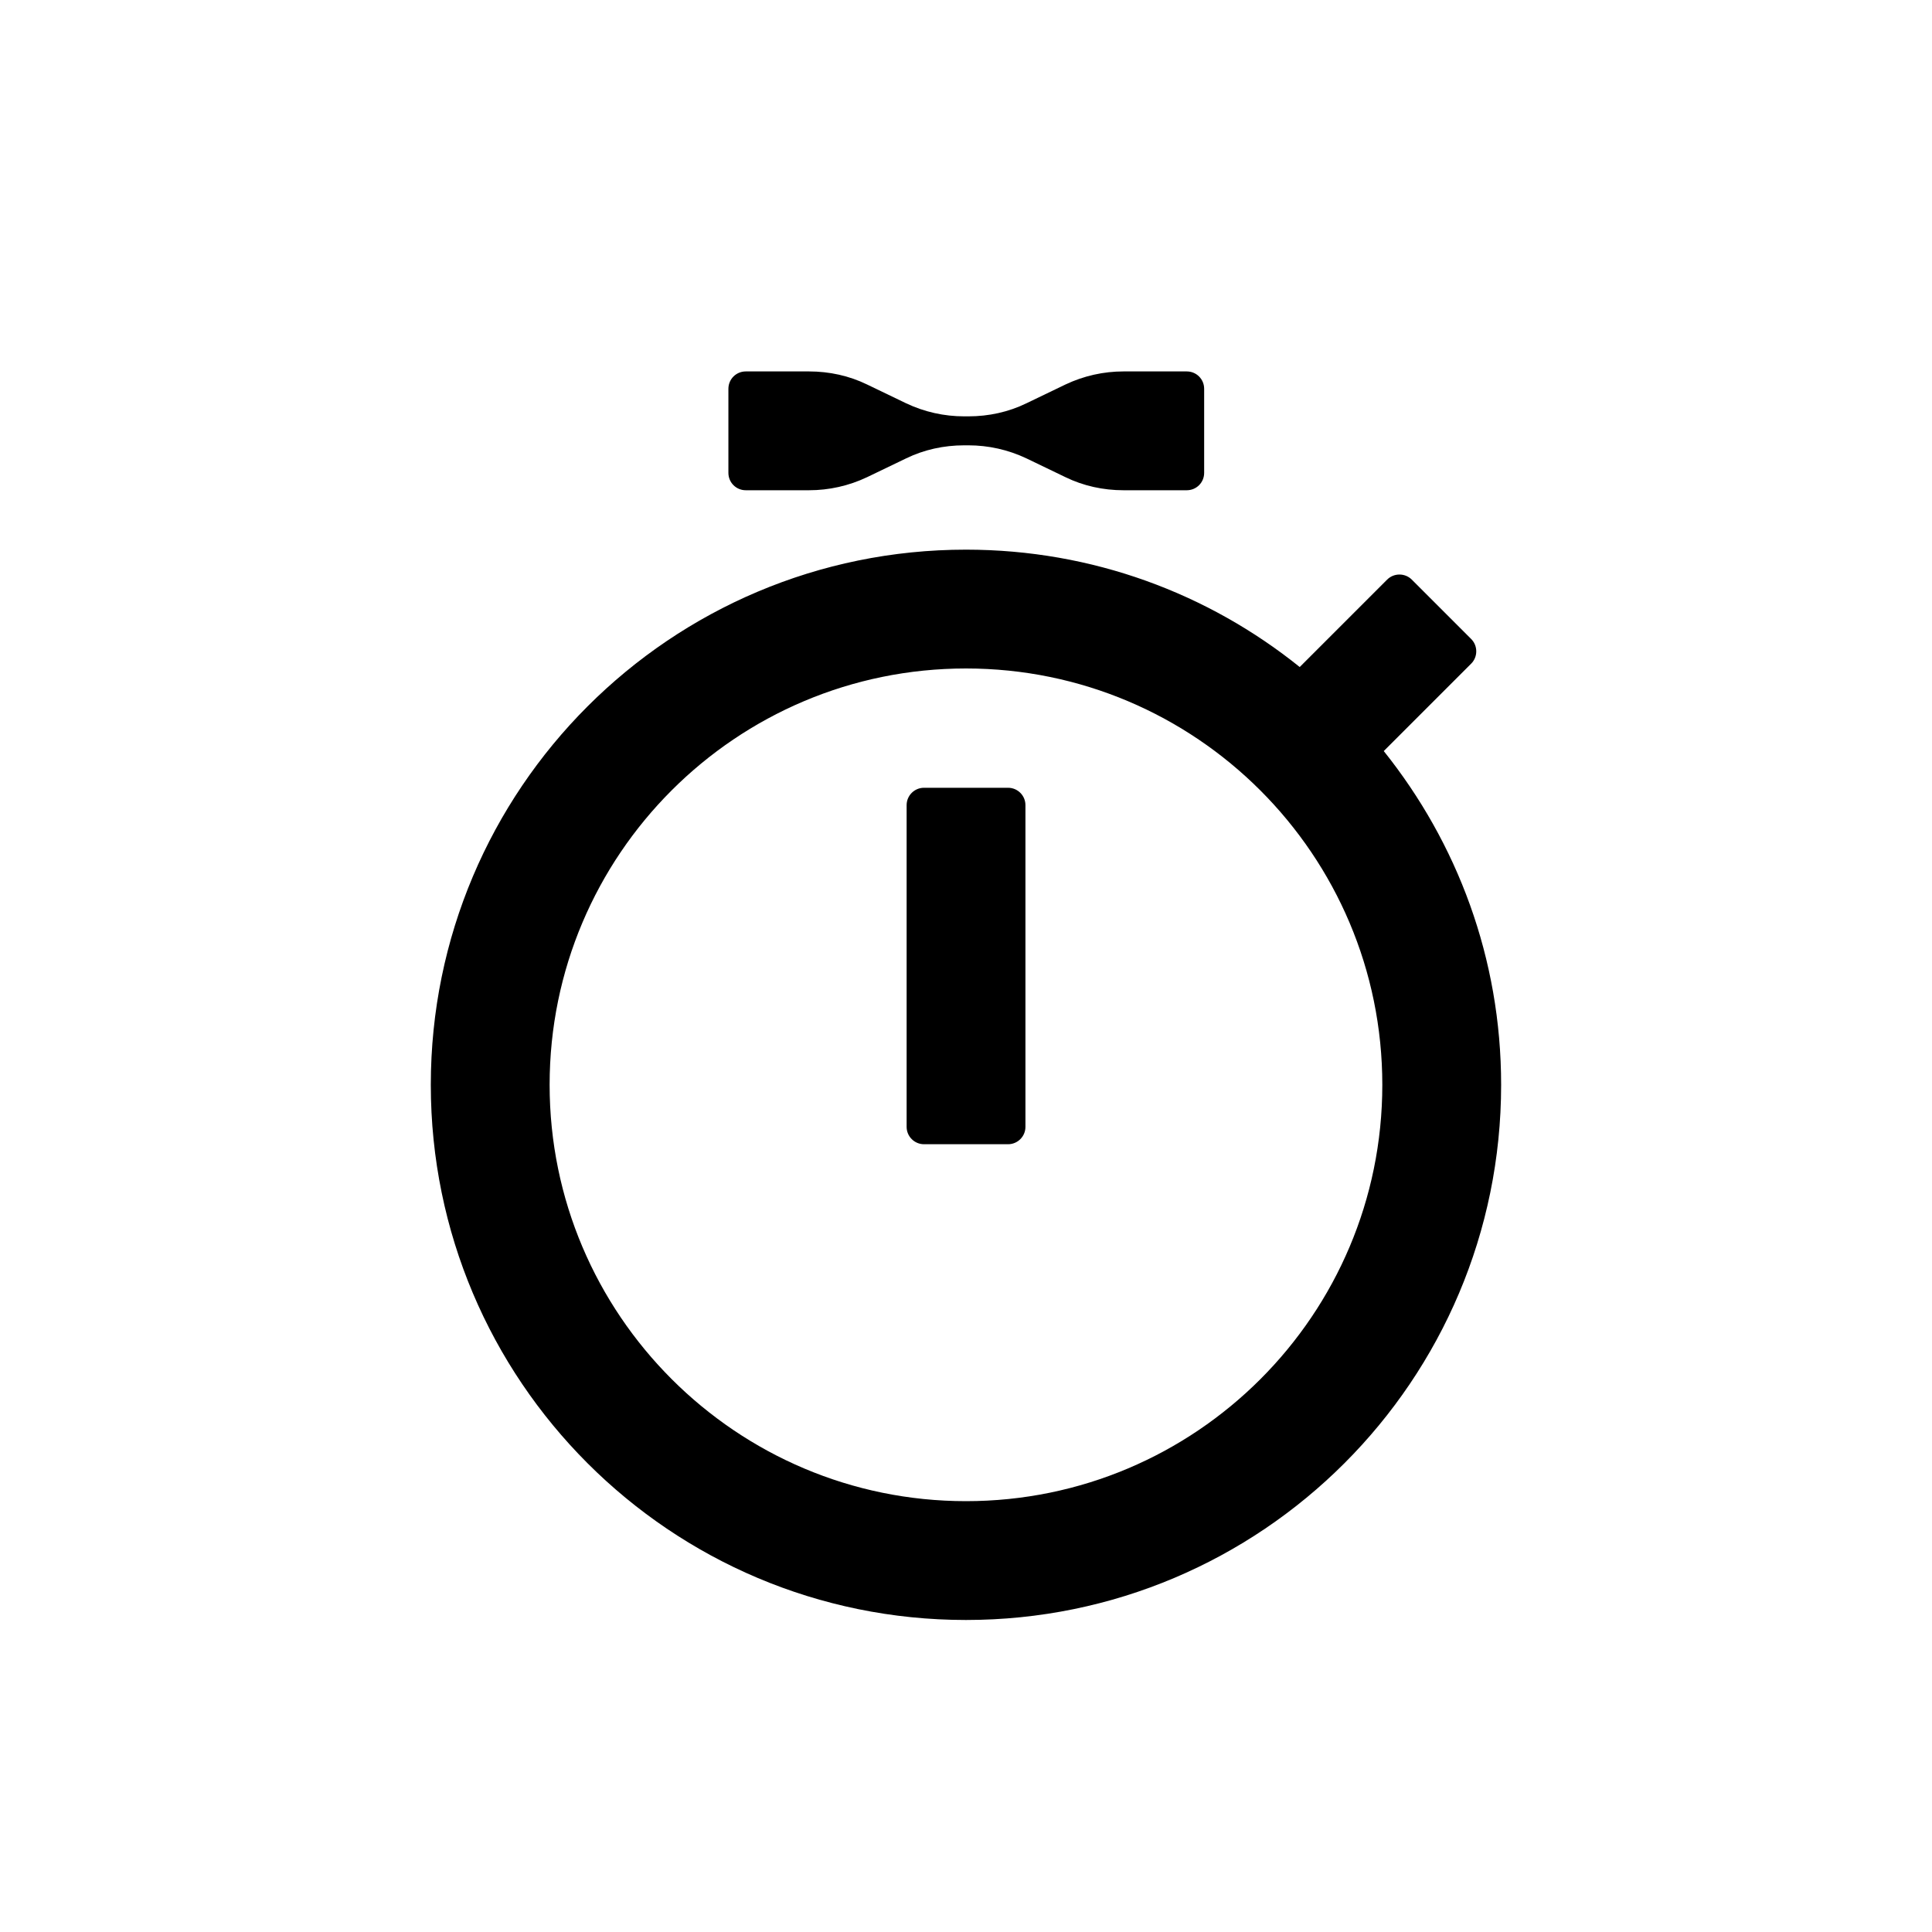 <svg xmlns="http://www.w3.org/2000/svg" fill="none" viewBox="0 0 60 60" height="60" width="60">
<path fill="black" d="M31.306 24.465H28.696C28.398 24.465 28.156 24.707 28.156 25.005V34.995C28.156 35.293 28.398 35.535 28.696 35.535H31.306C31.605 35.535 31.846 35.293 31.846 34.995V25.005C31.846 24.707 31.605 24.465 31.306 24.465Z"></path>
<path fill="black" d="M42.974 23.325L45.689 20.61C45.899 20.4 45.899 20.055 45.689 19.845L43.844 18C43.634 17.79 43.289 17.79 43.079 18L40.364 20.715C37.529 18.435 33.929 17.07 29.999 17.07C20.819 17.07 13.379 24.51 13.379 33.69C13.379 42.87 20.819 50.31 29.999 50.31C39.179 50.31 46.619 42.87 46.619 33.69C46.619 29.76 45.254 26.175 42.974 23.325ZM29.999 46.62C22.874 46.62 17.069 40.83 17.069 33.69C17.069 26.55 22.859 20.76 29.999 20.76C37.139 20.76 42.929 26.55 42.929 33.69C42.929 40.83 37.139 46.62 29.999 46.62Z"></path>
<path fill="black" d="M23.161 15.225H25.126C25.741 15.225 26.356 15.09 26.926 14.82L28.141 14.235C28.696 13.965 29.311 13.83 29.941 13.83H30.076C30.691 13.83 31.306 13.965 31.876 14.235L33.091 14.82C33.646 15.09 34.261 15.225 34.891 15.225H36.856C37.156 15.225 37.396 14.985 37.396 14.685V12.075C37.396 11.775 37.156 11.535 36.856 11.535H34.891C34.276 11.535 33.661 11.67 33.091 11.94L31.876 12.525C31.321 12.795 30.706 12.93 30.076 12.93H29.941C29.326 12.93 28.711 12.795 28.141 12.525L26.926 11.94C26.371 11.67 25.756 11.535 25.126 11.535H23.161C22.861 11.535 22.621 11.775 22.621 12.075V14.685C22.621 14.985 22.861 15.225 23.161 15.225Z"></path>
</svg>
